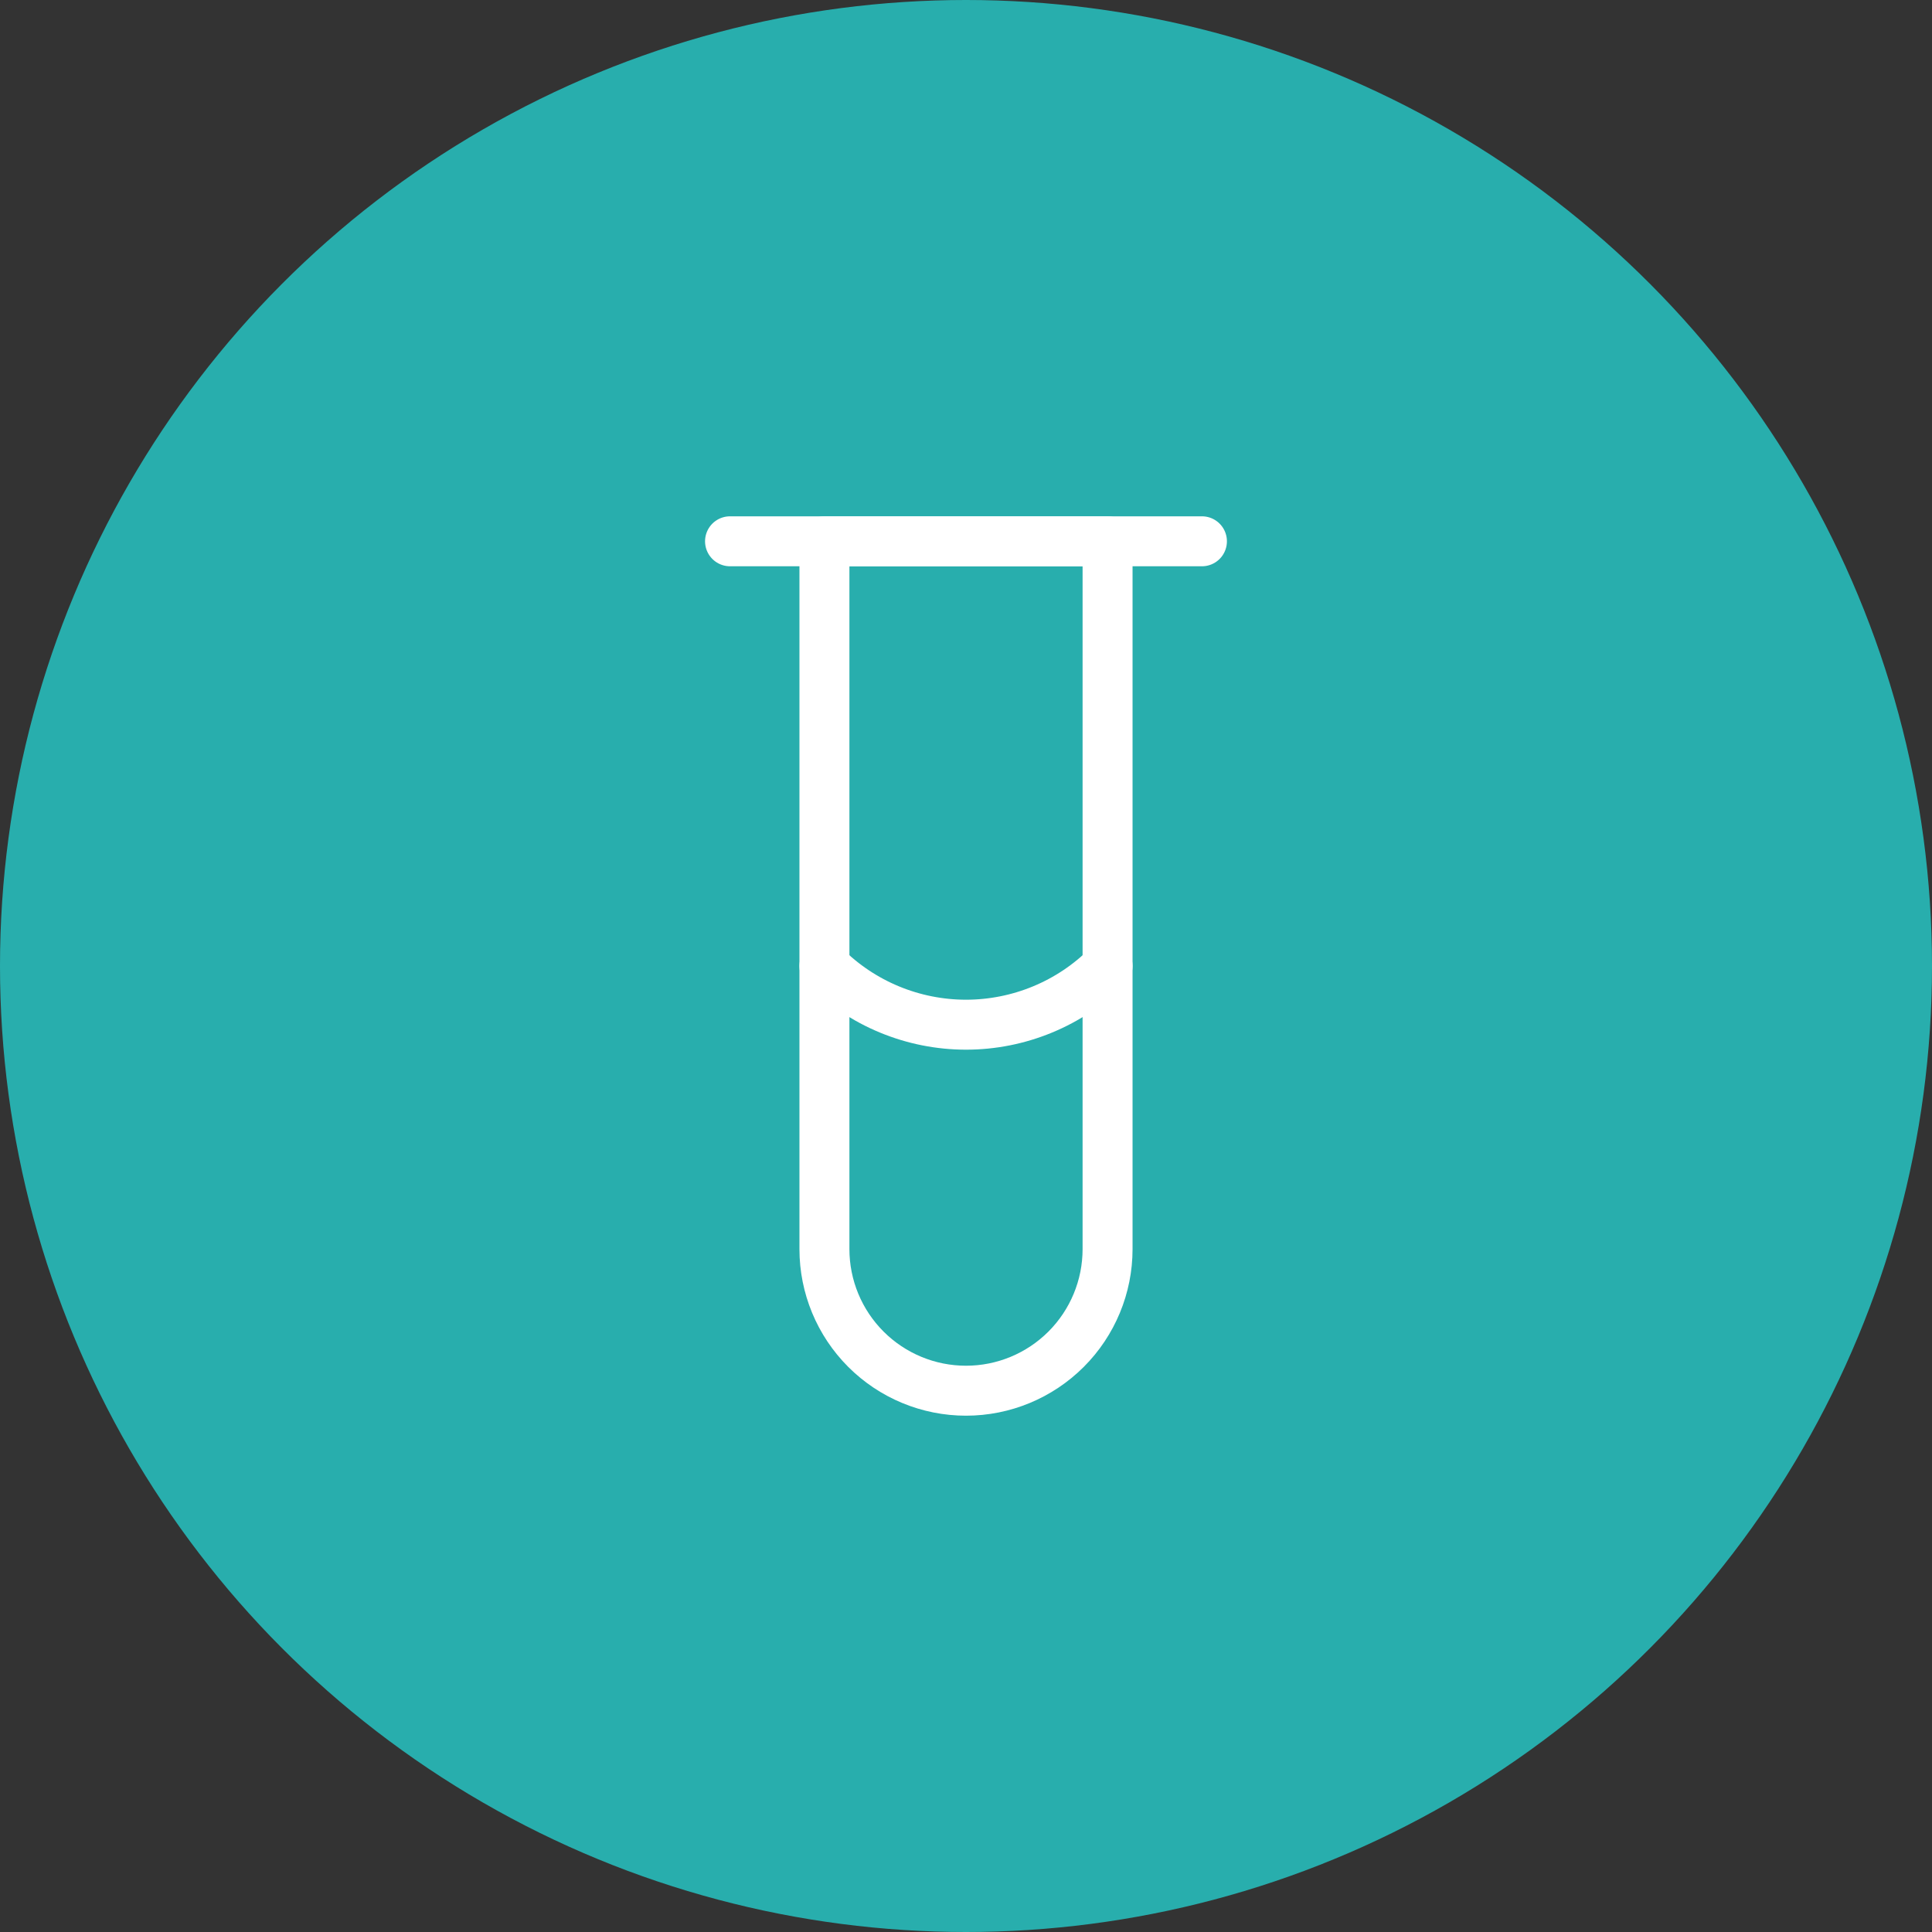 <svg width="58" height="58" viewBox="0 0 58 58" fill="none" xmlns="http://www.w3.org/2000/svg">
<rect x="0" y="0" width="58" height="58" fill="#333333" stroke="none"/>
<circle cx="29" cy="29" r="29" fill="#28AEAD"/>
<path d="M21.916 16.25H36.083" stroke="white" stroke-width="1.5" stroke-linecap="round" stroke-linejoin="round"/>
<path d="M24.75 16.25H33.25V37.5C33.25 38.627 32.802 39.708 32.005 40.505C31.208 41.302 30.127 41.75 29 41.75C27.873 41.75 26.792 41.302 25.995 40.505C25.198 39.708 24.75 38.627 24.75 37.5V16.25Z" stroke="white" stroke-width="1.5" stroke-linecap="round" stroke-linejoin="round"/>
<path d="M24.75 29C25.308 29.559 25.97 30.002 26.7 30.304C27.429 30.606 28.211 30.762 29 30.762C29.789 30.762 30.571 30.606 31.3 30.304C32.03 30.002 32.692 29.559 33.25 29V29" stroke="white" stroke-width="1.5" stroke-linecap="round" stroke-linejoin="round"/>
</svg>
